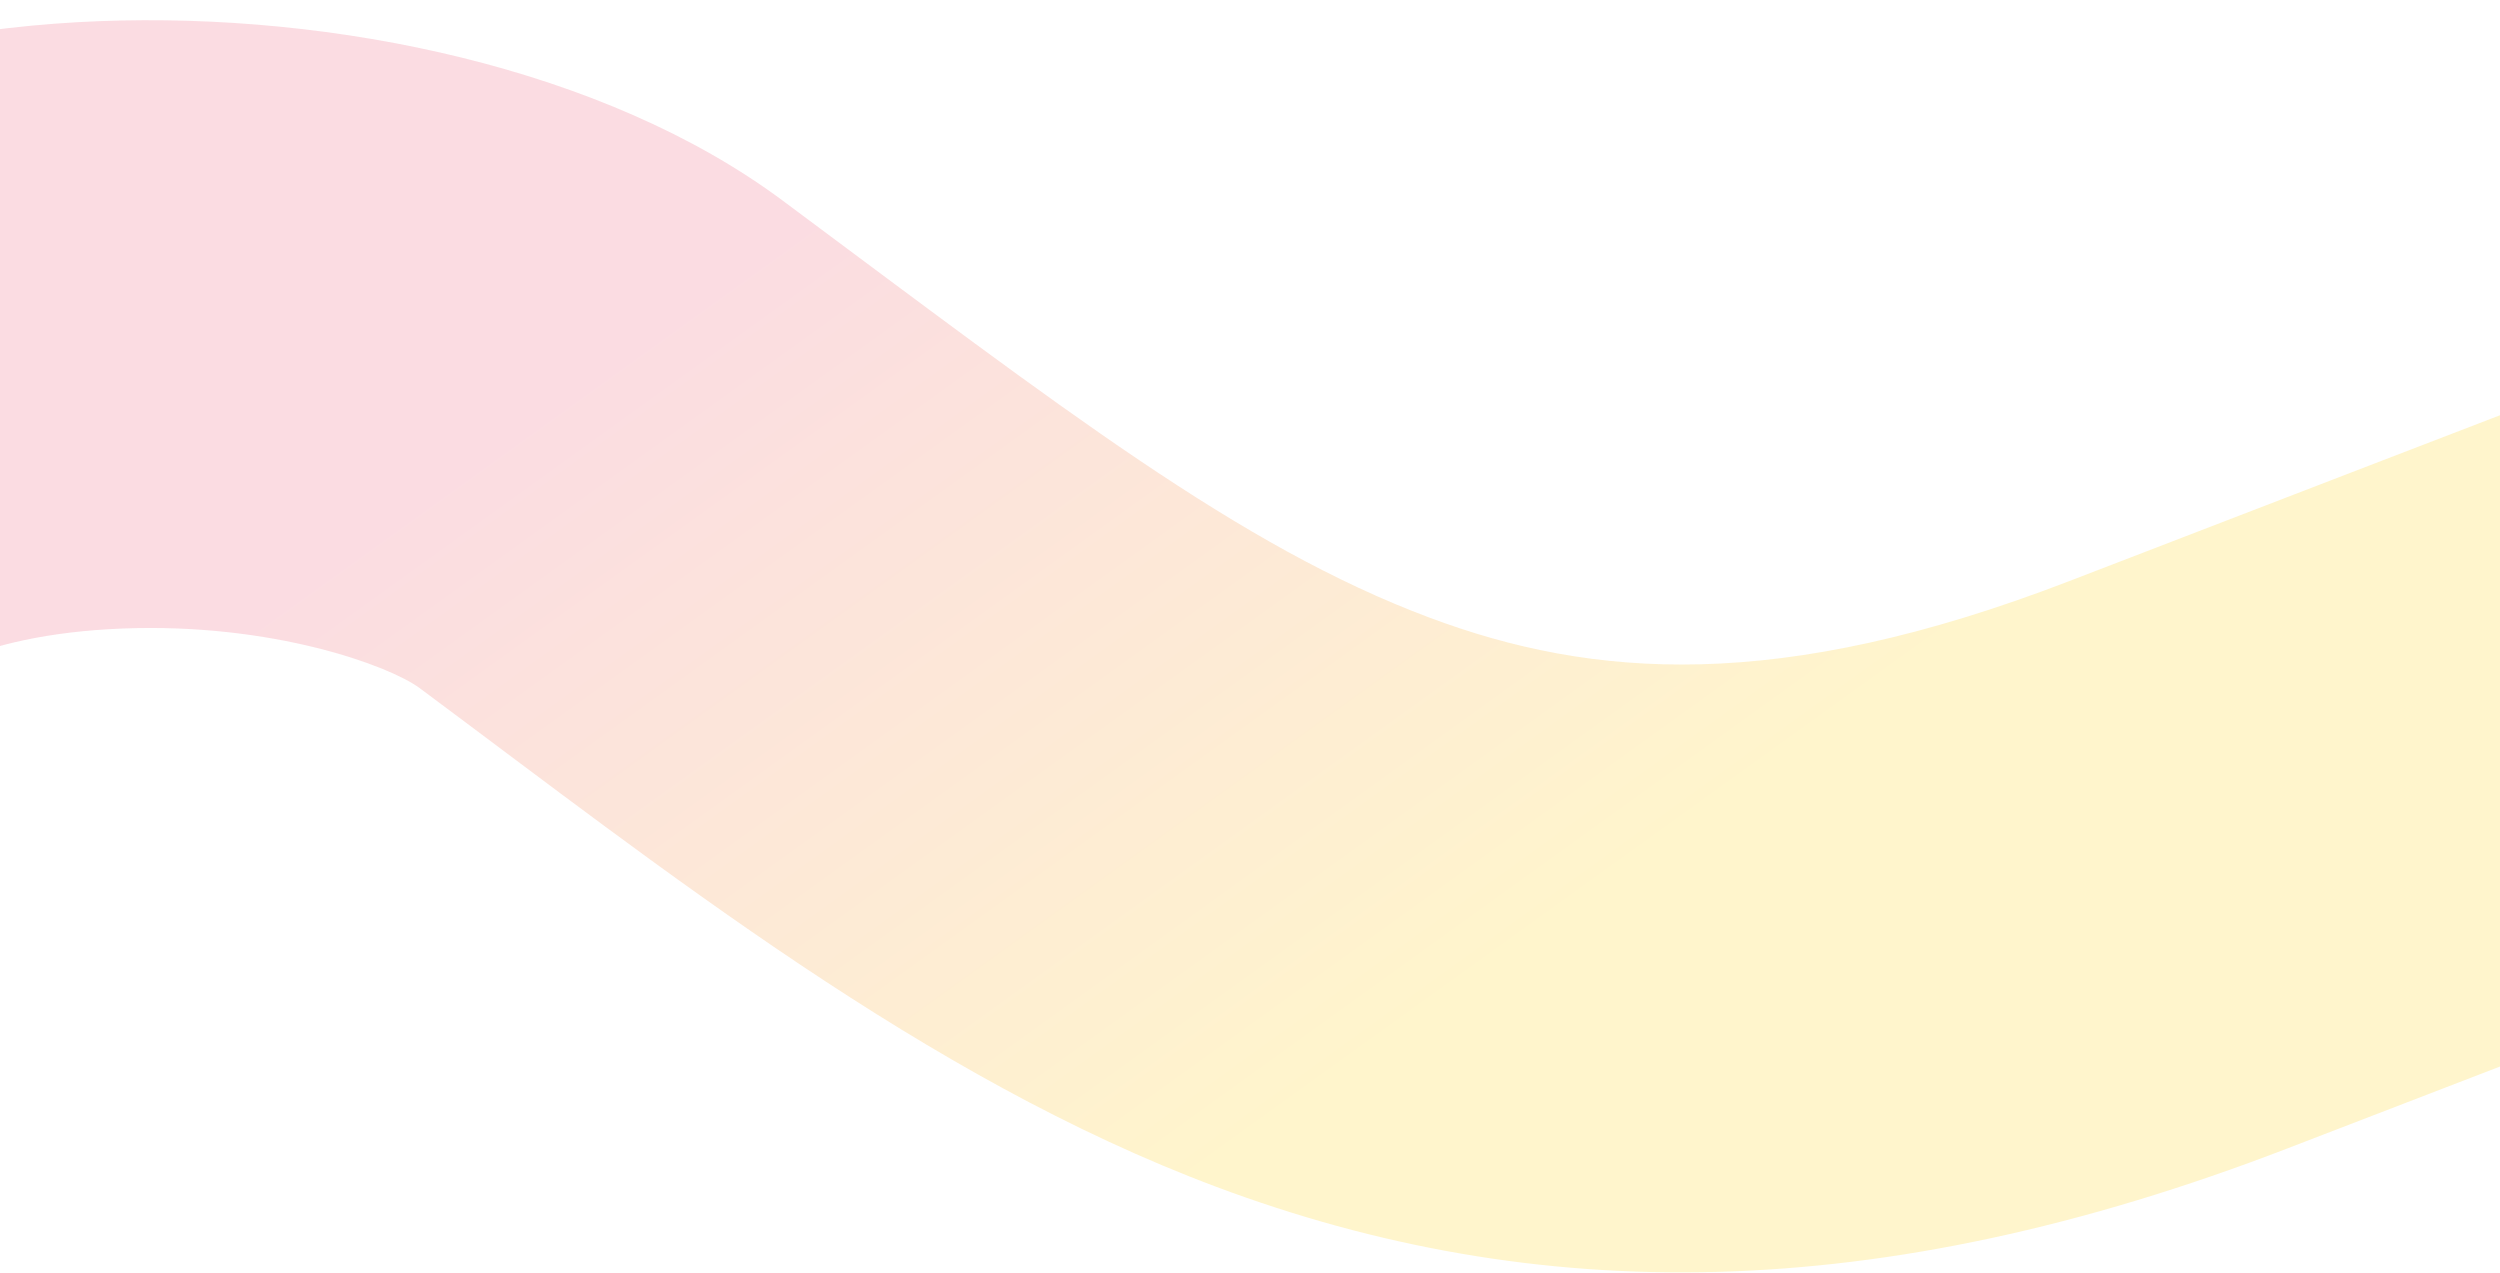 <svg width="1600" height="815" viewBox="0 0 1600 815" fill="none" xmlns="http://www.w3.org/2000/svg">
<path d="M-74.93 456.945C-133.891 546.737 -254.479 571.73 -344.27 512.769C-434.062 453.808 -459.055 333.22 -400.094 243.429L-74.93 456.945ZM384.735 284.375L268.652 440.436L384.735 284.375ZM1394 553.499L1324.07 372.005L1394 553.499ZM-400.094 243.429C-286.511 70.454 -86.472 19.374 63.456 13.543C213.661 7.702 386.761 43.475 500.818 128.314L268.652 440.436C249.372 426.094 174.555 398.517 78.572 402.25C-17.686 405.993 -62.102 437.409 -74.93 456.945L-400.094 243.429ZM500.818 128.314C679.384 261.137 792.903 349.621 914.82 395.266C1018.97 434.26 1137.99 443.699 1324.07 372.005L1463.93 734.994C1200.63 836.44 982.714 836.055 778.426 759.57C591.904 689.737 425.48 557.089 268.652 440.436L500.818 128.314ZM1324.07 372.005C1834.14 175.479 2098.46 73.734 2222.48 32.144C2253.17 21.852 2282.24 12.835 2306.84 7.377C2317.97 4.908 2338.12 0.836 2361.3 0.391C2372.79 0.171 2394.06 0.566 2419.2 7.197C2443.64 13.646 2489.25 30.742 2525.34 76.949C2607.56 182.215 2544.82 290.579 2541.42 296.7C2528.04 320.779 2512.1 337.951 2506.43 344.009C2492.72 358.671 2475.51 373.901 2466.4 382.05L2207.07 92.106C2220.64 79.971 2223.05 77.518 2222.31 78.307C2221.52 79.156 2219.2 81.67 2216.14 85.534C2213.42 88.961 2207.55 96.665 2201.35 107.818C2200.66 109.061 2138.52 213.65 2218.77 316.398C2253.88 361.346 2297.85 377.496 2319.98 383.332C2342.8 389.351 2361.05 389.468 2368.76 389.319C2384.4 389.019 2394 386.499 2391.1 387.142C2387.66 387.906 2374.83 391.346 2346.16 400.958C2232.76 438.987 1980.36 536.02 1463.93 734.994L1324.07 372.005Z" fill="url(#paint0_linear_4299_2243)" fill-opacity="0.2"/>
<defs>
<linearGradient id="paint0_linear_4299_2243" x1="1376.92" y1="314.493" x2="1000.97" y2="-207.49" gradientUnits="userSpaceOnUse">
<stop stop-color="#FFCC00"/>
<stop offset="1" stop-color="#EA516D"/>
</linearGradient>
</defs>
</svg>
